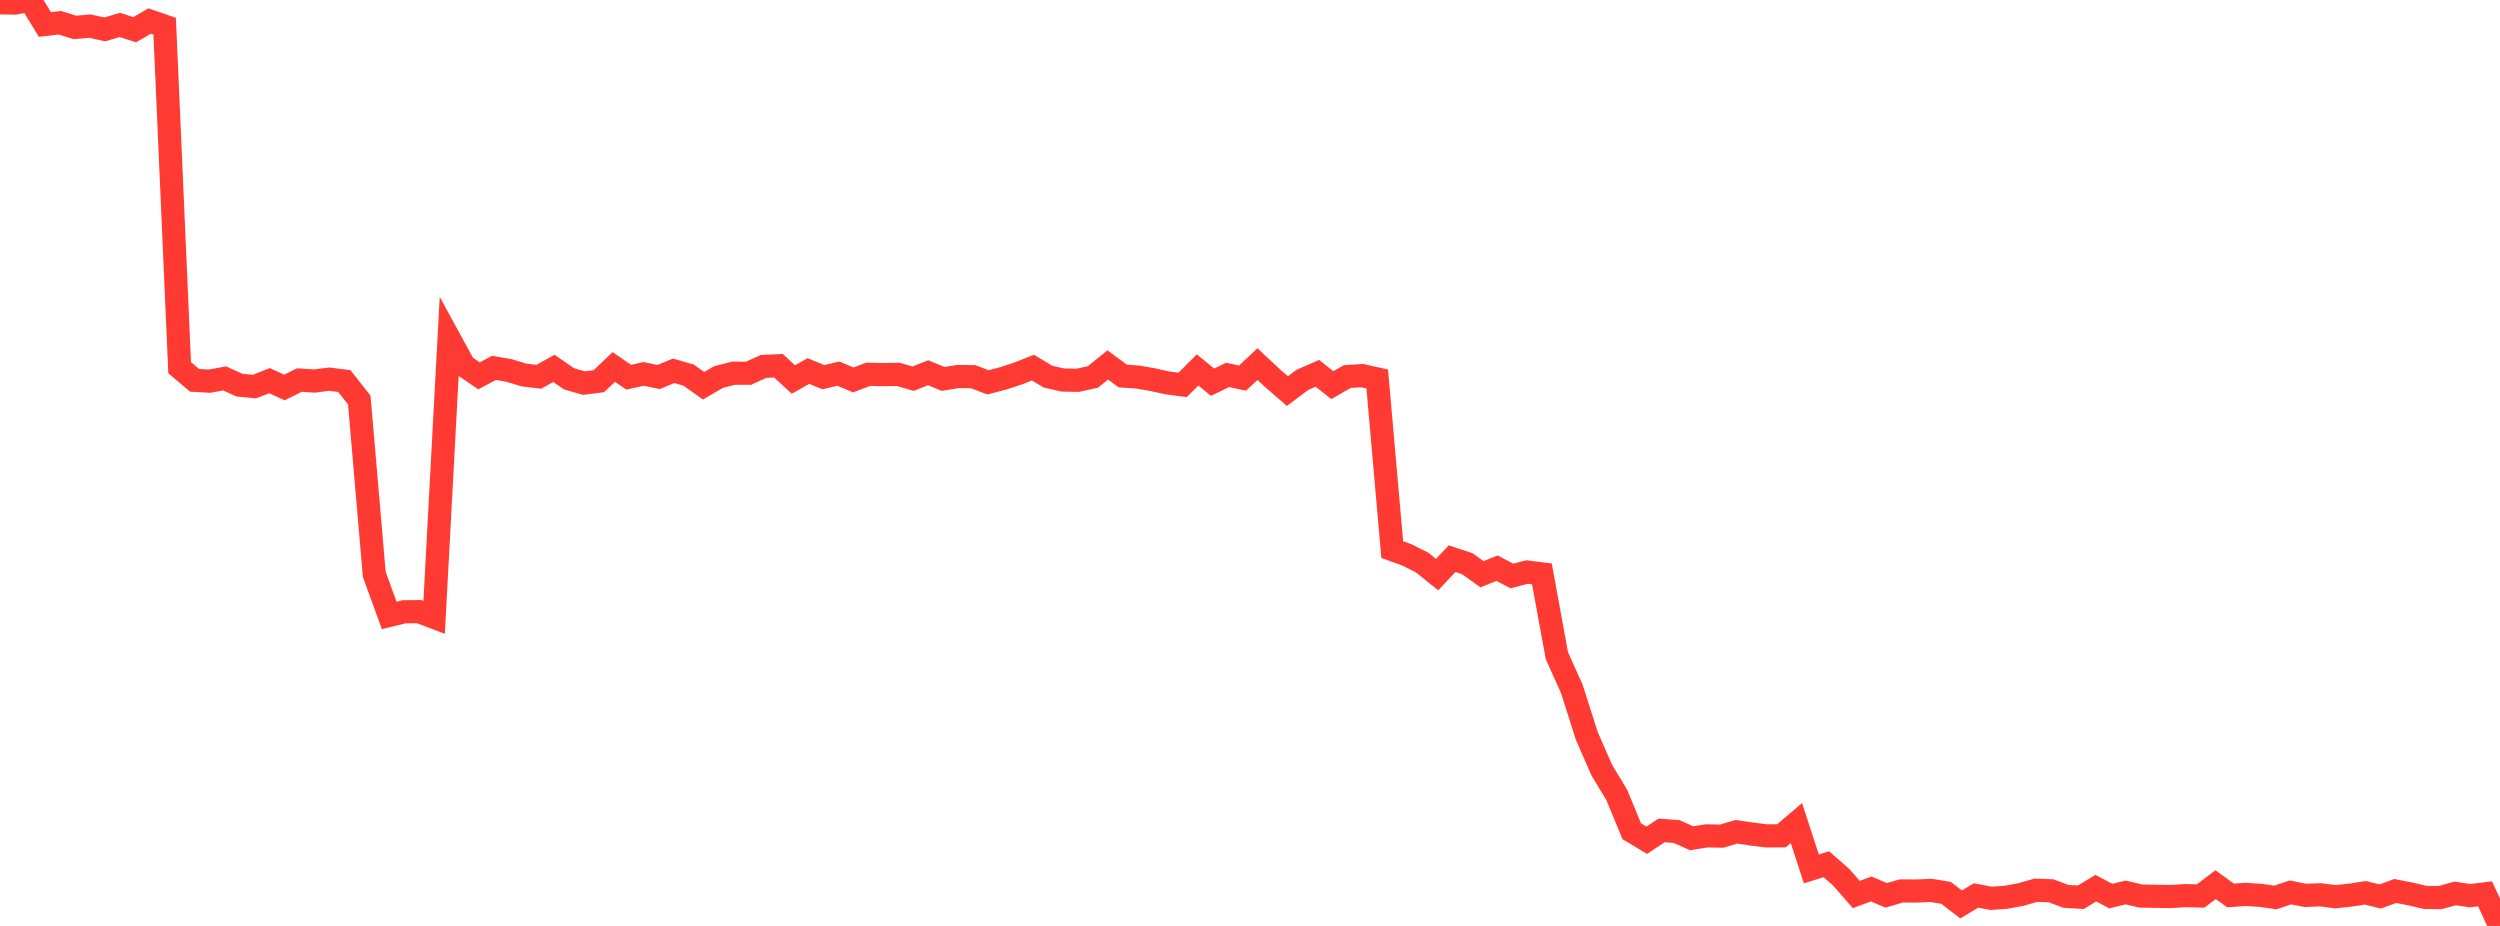 <?xml version="1.0" standalone="no"?>
<!DOCTYPE svg PUBLIC "-//W3C//DTD SVG 1.1//EN" "http://www.w3.org/Graphics/SVG/1.1/DTD/svg11.dtd">

<svg width="135" height="50" viewBox="0 0 135 50" preserveAspectRatio="none" 
  xmlns="http://www.w3.org/2000/svg"
  xmlns:xlink="http://www.w3.org/1999/xlink">


<polyline points="0.0, 0.153 0.808, 0.166 1.617, 0.0 2.425, 1.324 3.234, 1.227 4.042, 1.481 4.85, 1.41 5.659, 1.587 6.467, 1.346 7.275, 1.605 8.084, 1.134 8.892, 1.414 9.701, 19.855 10.509, 20.538 11.317, 20.583 12.126, 20.433 12.934, 20.798 13.743, 20.875 14.551, 20.556 15.359, 20.925 16.168, 20.523 16.976, 20.576 17.784, 20.474 18.593, 20.577 19.401, 21.602 20.21, 31.015 21.018, 33.233 21.826, 33.036 22.635, 33.029 23.443, 33.338 24.251, 18.262 25.06, 19.745 25.868, 20.295 26.677, 19.866 27.485, 20.004 28.293, 20.252 29.102, 20.344 29.91, 19.892 30.719, 20.452 31.527, 20.687 32.335, 20.585 33.144, 19.818 33.952, 20.37 34.76, 20.19 35.569, 20.359 36.377, 20.022 37.186, 20.257 37.994, 20.831 38.802, 20.359 39.611, 20.152 40.419, 20.156 41.228, 19.788 42.036, 19.75 42.844, 20.493 43.653, 20.035 44.461, 20.368 45.269, 20.176 46.078, 20.515 46.886, 20.211 47.695, 20.23 48.503, 20.217 49.311, 20.448 50.12, 20.128 50.928, 20.462 51.737, 20.33 52.545, 20.34 53.353, 20.647 54.162, 20.435 54.97, 20.172 55.778, 19.851 56.587, 20.337 57.395, 20.523 58.204, 20.536 59.012, 20.356 59.82, 19.707 60.629, 20.306 61.437, 20.36 62.246, 20.502 63.054, 20.679 63.862, 20.784 64.671, 19.977 65.479, 20.64 66.287, 20.246 67.096, 20.419 67.904, 19.662 68.713, 20.419 69.521, 21.118 70.329, 20.513 71.138, 20.159 71.946, 20.799 72.754, 20.334 73.563, 20.284 74.371, 20.464 75.18, 29.677 75.988, 29.97 76.796, 30.378 77.605, 31.029 78.413, 30.168 79.222, 30.435 80.03, 31.009 80.838, 30.682 81.647, 31.103 82.455, 30.889 83.263, 30.99 84.072, 35.406 84.88, 37.204 85.689, 39.743 86.497, 41.589 87.305, 42.924 88.114, 44.888 88.922, 45.373 89.731, 44.842 90.539, 44.903 91.347, 45.267 92.156, 45.137 92.964, 45.152 93.772, 44.916 94.581, 45.037 95.389, 45.138 96.198, 45.134 97.006, 44.446 97.814, 46.919 98.623, 46.668 99.431, 47.379 100.24, 48.304 101.048, 48.004 101.856, 48.35 102.665, 48.112 103.473, 48.115 104.281, 48.081 105.09, 48.216 105.898, 48.839 106.707, 48.355 107.515, 48.51 108.323, 48.452 109.132, 48.304 109.94, 48.072 110.749, 48.101 111.557, 48.403 112.365, 48.451 113.174, 47.961 113.982, 48.387 114.79, 48.194 115.599, 48.387 116.407, 48.401 117.216, 48.413 118.024, 48.363 118.832, 48.384 119.641, 47.771 120.449, 48.356 121.257, 48.297 122.066, 48.349 122.874, 48.463 123.683, 48.191 124.491, 48.352 125.299, 48.318 126.108, 48.421 126.916, 48.338 127.725, 48.211 128.533, 48.409 129.341, 48.113 130.15, 48.271 130.958, 48.459 131.766, 48.47 132.575, 48.245 133.383, 48.367 134.192, 48.268 135.0, 50.0" fill="none" stroke="#ff3a33" stroke-width="1.25"/>

</svg>